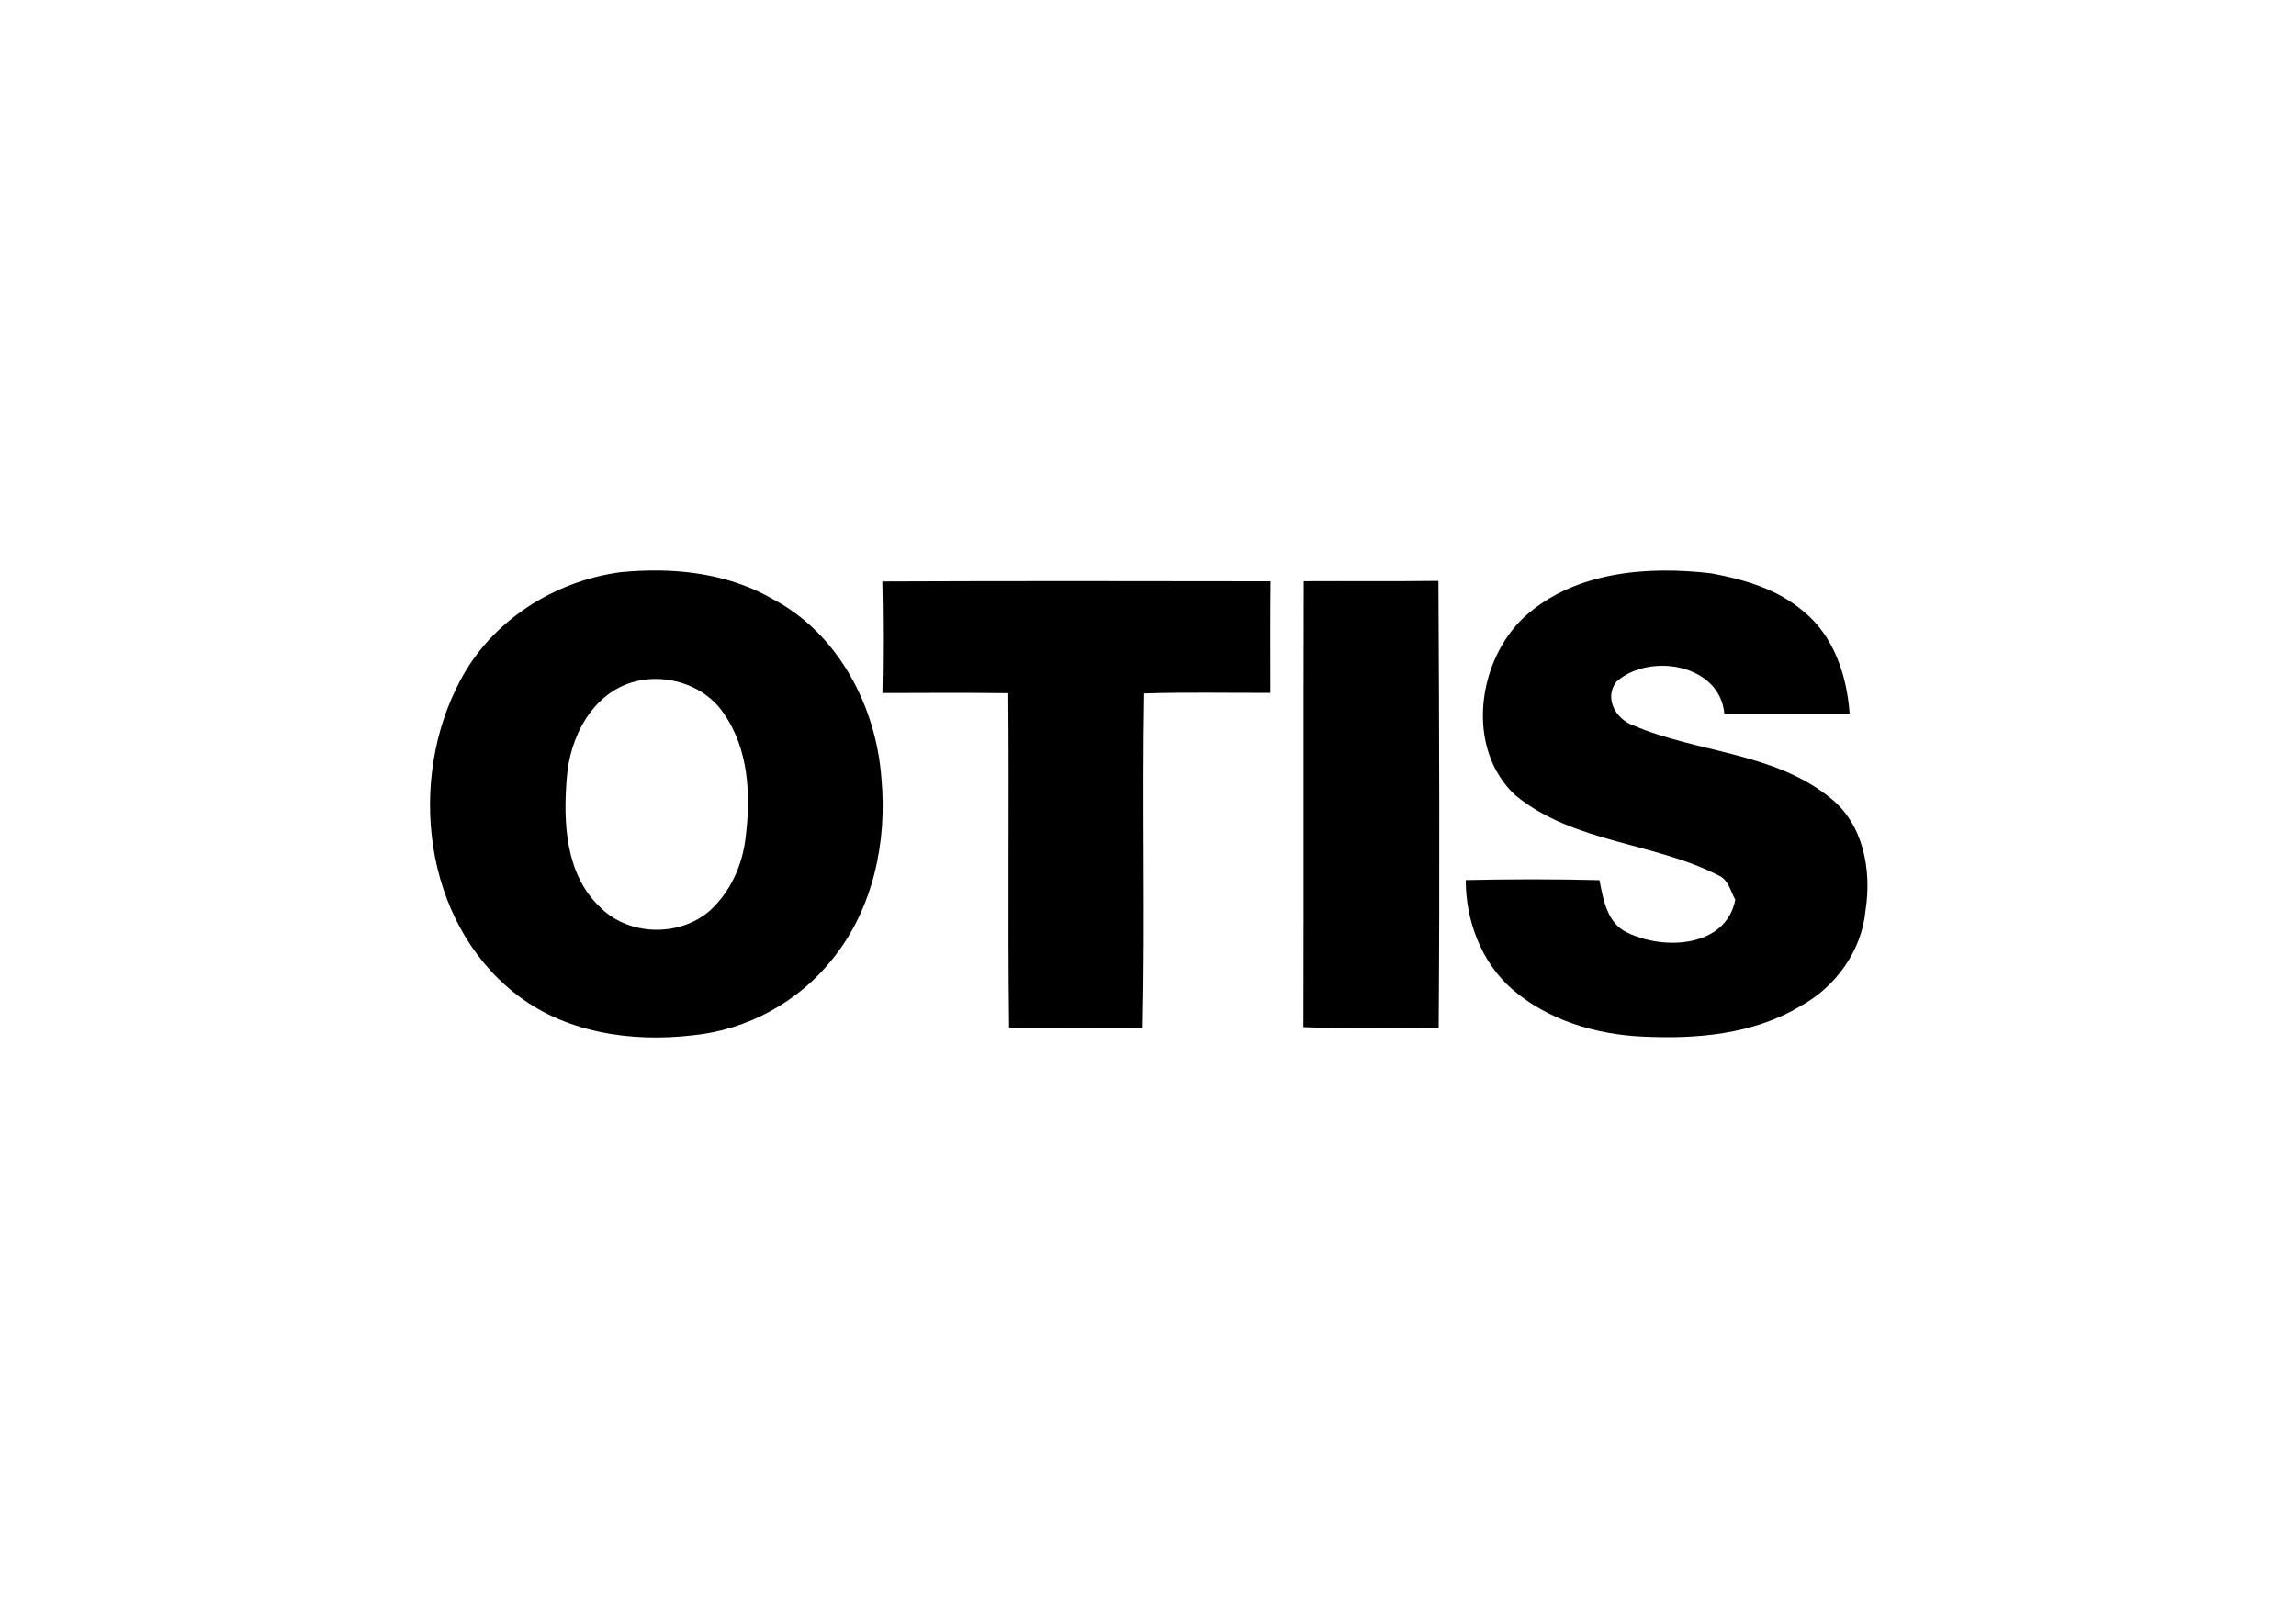 <?xml version="1.0" encoding="UTF-8"?> <svg xmlns="http://www.w3.org/2000/svg" xmlns:xlink="http://www.w3.org/1999/xlink" version="1.1" id="Ebene_1" x="0px" y="0px" viewBox="0 0 1000 700" style="enable-background:new 0 0 1000 700;" xml:space="preserve"> <g id="layer1_00000056402483432127843560000018238874092355677582_" transform="translate(-64.219,-321.659)"> <g id="g24" transform="matrix(0.353,0,0,0.353,60.495,317.913)"> <path id="path6" d="M824.2,714.6c-16.1-0.2-32.2,0.5-48.1,2.1c-82,10.9-159.2,60.1-197.9,134c-65,122.5-45.5,295,66.2,384.4 c61.3,49.7,144.1,62,220.7,53.1c67.2-6.5,131.1-41.4,172.8-94.4c49.9-61.7,67.4-144.5,60.2-222.4 c-6.4-89.4-53.7-179.9-135.3-222.2C920.6,725,872.4,715.3,824.2,714.6z M818.2,848.4c33.4-0.3,67.4,15,85.9,43.4 c30.1,43.5,32.9,99.9,26.6,150.8c-3.6,34.4-18.4,67.9-44,91.5c-38,33.4-101.9,31.7-137.1-5.4c-41.3-40.2-44.2-103.1-39.8-157 c3.4-51.6,31.9-107.4,85.7-120.5C802.8,849.4,810.4,848.5,818.2,848.4z"></path> <path id="path8" d="M1892.5,770.8c61.9-55.2,150.9-62,229.7-52.7c40.1,7.4,81,19.3,112.6,46.2c38.3,30.3,54.5,79.9,57.9,127 c-51.5,0-103.1-0.2-154.6,0.2c-5.4-61.9-92.9-75.8-133.2-39.7c-15.6,20.4-0.7,46.2,20.9,54c79.3,33.9,173.4,32.9,242.9,89.3 c41.2,32.6,51.3,89.4,43.6,138.8c-4.6,49.9-36.8,94.5-80.3,118.2c-58.5,35.3-129.2,40.9-195.9,37.6c-57.5-2.8-116-20.4-160-58.6 c-38.1-33.4-57.1-84.6-57.1-134.5c55-1.2,110-1.3,165,0.1c4.8,24.2,9.4,53.5,34.8,64.9c44.5,21.7,120.9,18.6,132.8-40.7 c-5.8-10.3-8.2-24-19.7-29.6c-80.3-41.5-179.6-40.3-251.5-99.2C1818.2,934.6,1832.8,825.2,1892.5,770.8L1892.5,770.8z"></path> <path id="path10" d="M1099.2,728.1c159.6-0.7,319.3-0.4,479-0.2c-0.5,45.9-0.2,91.8-0.2,137.7c-51.9,0.2-103.8-1-155.7,0.7 c-2.4,137.7,1.2,275.5-1.8,413.1c-55-0.5-109.9,0.7-164.9-0.8c-1.7-137.5,0.2-275.1-1-412.6c-51.7-0.7-103.5-0.3-155.3-0.2 C1100.2,819.8,1100.2,773.9,1099.2,728.1z"></path> <path id="path12" d="M1619.1,727.8c55.3-0.3,110.9,0.3,166.2-0.4c1,183.8,1.7,367.8,0.3,551.6c-55.7,0-111.3,1.3-166.9-0.9 C1619.2,1094.6,1618.6,911.2,1619.1,727.8L1619.1,727.8z"></path> </g> </g> </svg> 